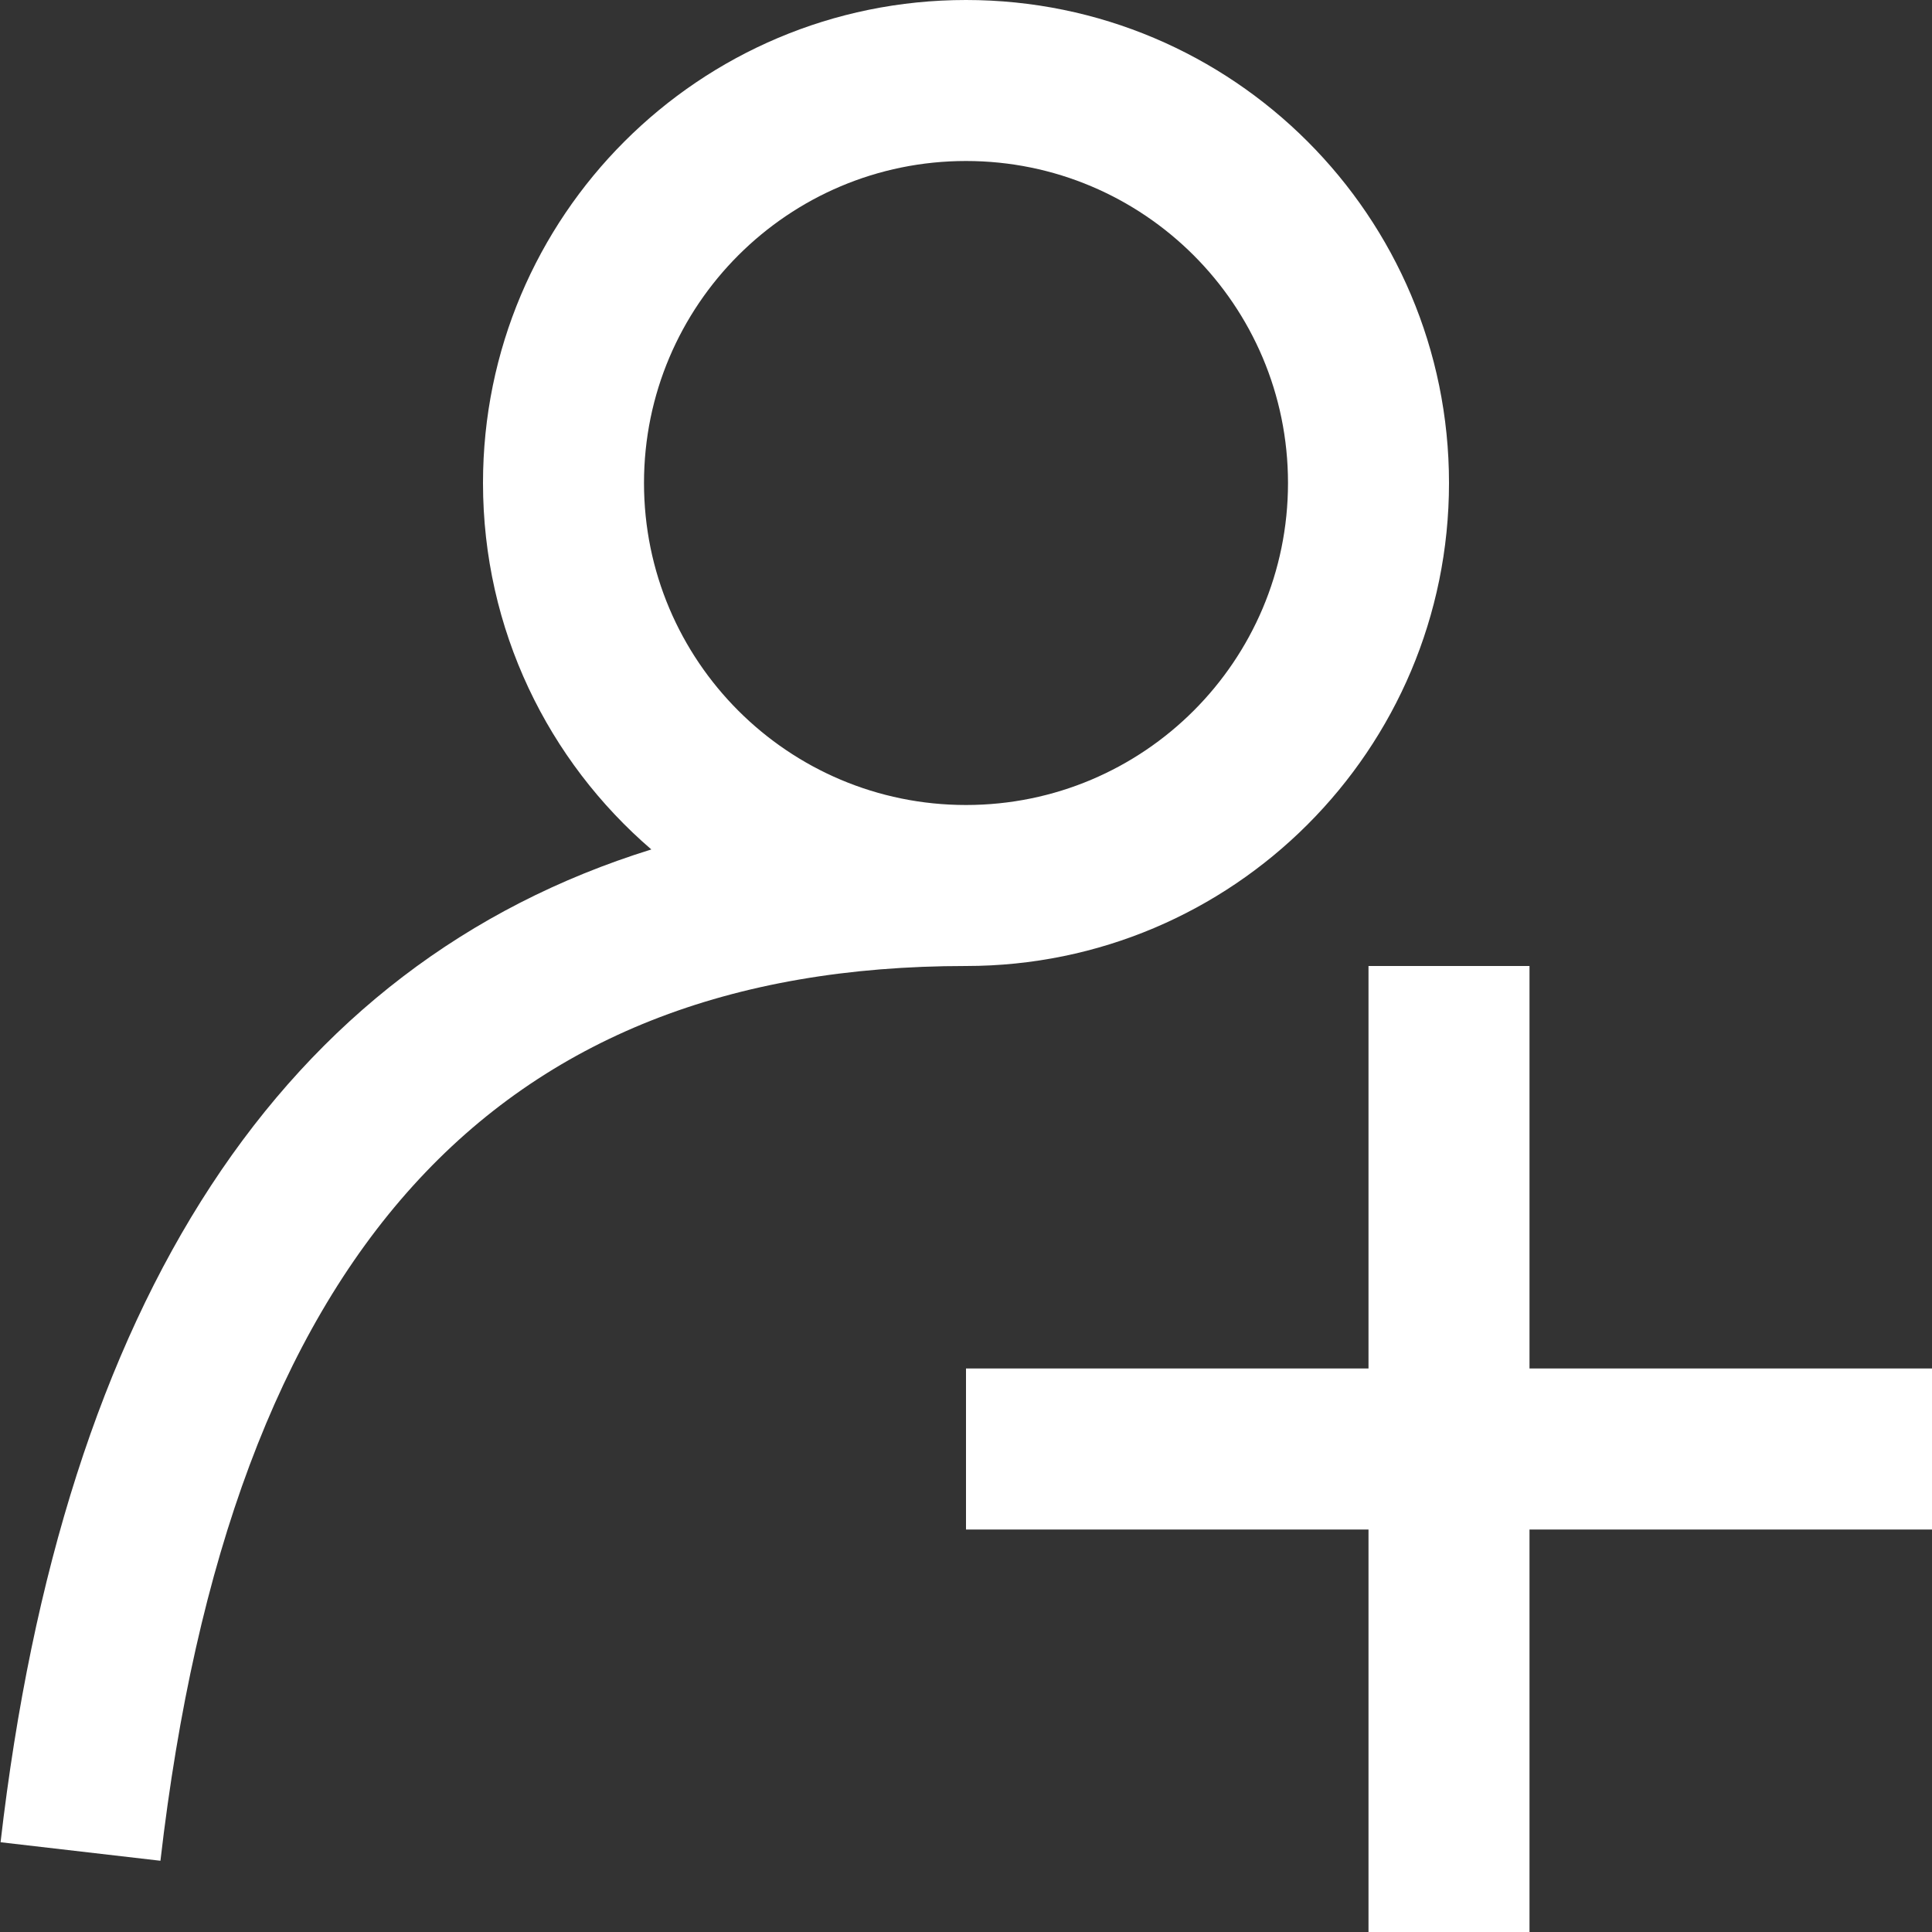 <?xml version="1.0" encoding="UTF-8"?>
<svg xmlns="http://www.w3.org/2000/svg" height="100px" width="100px" fill="#FFFFFF" viewBox="0 0 24 24" x="0px" y="0px">
  <rect x="0" y="0" width="24" height="24" fill="#333333" stroke="none"/>
  <path fill-rule="evenodd" d="M324,324 L324,324 C318.147,324 314.864,327.582 313.993,335.115 L312.007,334.885 C312.785,328.151 315.506,323.978 320.091,322.552 C318.811,321.452 318,319.821 318,318 C318,314.686 320.686,312 324,312 C327.314,312 330,314.686 330,318 C330,321.314 327.314,324 324,324 Z M324,314 C321.791,314 320,315.791 320,318 C320,320.209 321.791,322 324,322 C326.209,322 328,320.209 328,318 C328,315.791 326.209,314 324,314 Z M331,329 L336,329 L336,331 L331,331 L331,336 L329,336 L329,331 L324,331 L324,329 L329,329 L329,324 L331,324 L331,329 Z" transform="translate(-312 -312)"></path>
</svg>
